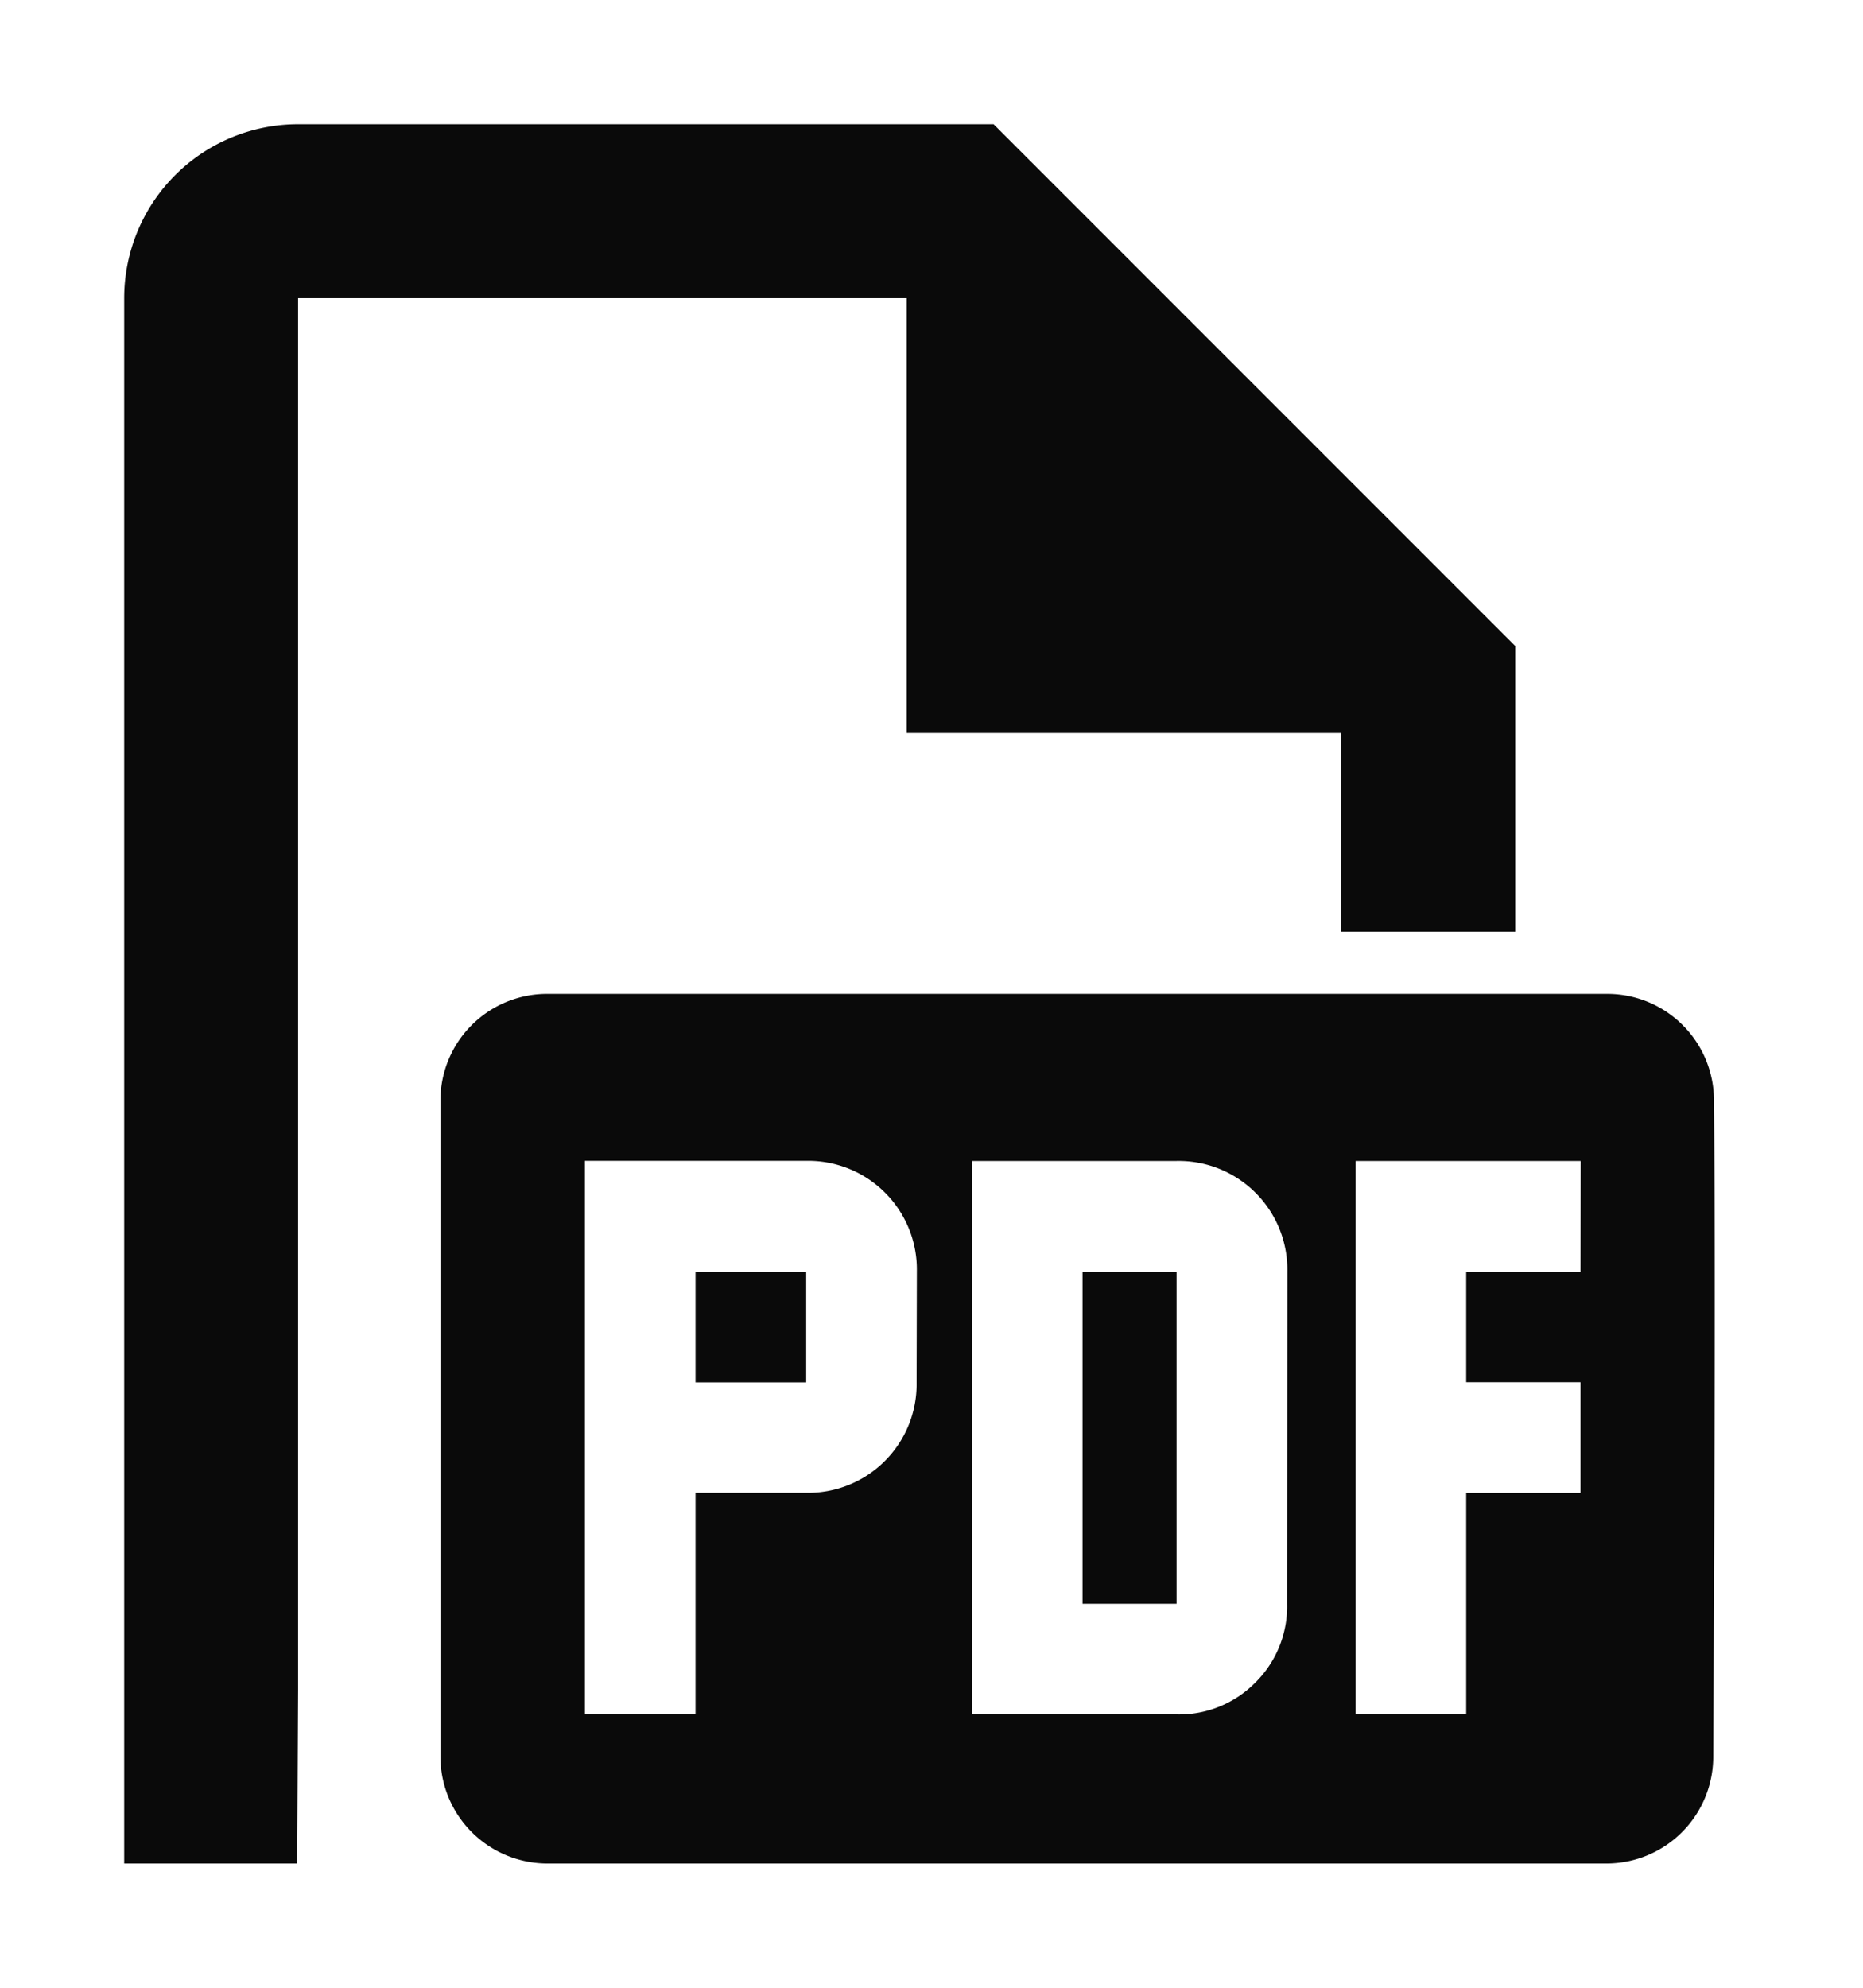 <svg id="pdf1" xmlns="http://www.w3.org/2000/svg" xmlns:xlink="http://www.w3.org/1999/xlink" width="15" height="16" viewBox="0 0 15 16">
  <defs>
    <clipPath id="clip-path">
      <rect id="長方形_80" data-name="長方形 80" width="15" height="16" fill="none"/>
    </clipPath>
  </defs>
  <g id="マスクグループ_2" data-name="マスクグループ 2" clip-path="url(#clip-path)">
    <path id="ダウンロード_4_" data-name="ダウンロード (4)" d="M5.4,2H11l4.2,4.2V8.5H13.8V6.9H10.3V3.4H5.4V14.6L5.393,16H4V3.4A1.4,1.4,0,0,1,5.4,2Zm4.091,9.236H8.6v.891h.891Zm2.225,0h.757v2.673h-.757ZM16.8,9.849A.859.859,0,0,0,15.94,9H7.408a.859.859,0,0,0-.862.858c0,1.53,0,3.989,0,5.284A.862.862,0,0,0,7.41,16h8.522a.86.86,0,0,0,.862-.855C16.8,13.84,16.814,11.348,16.8,9.849Zm-6.42,2.277a.874.874,0,0,1-.89.89H8.6V14.8H7.709V10.344H9.491a.875.875,0,0,1,.891.891Zm-.256.635h0Zm3.239,1.148a.862.862,0,0,1-.256.635h0a.862.862,0,0,1-.635.256H10.825V10.345h1.649a.875.875,0,0,1,.891.891Zm2.362-2.673h-.92v.89h.92v.891h-.92V14.8h-.891V10.345h1.812Z" transform="translate(-3 -1)" fill="#0a0a0a" fill-rule="evenodd"/>
  </g>
</svg>
